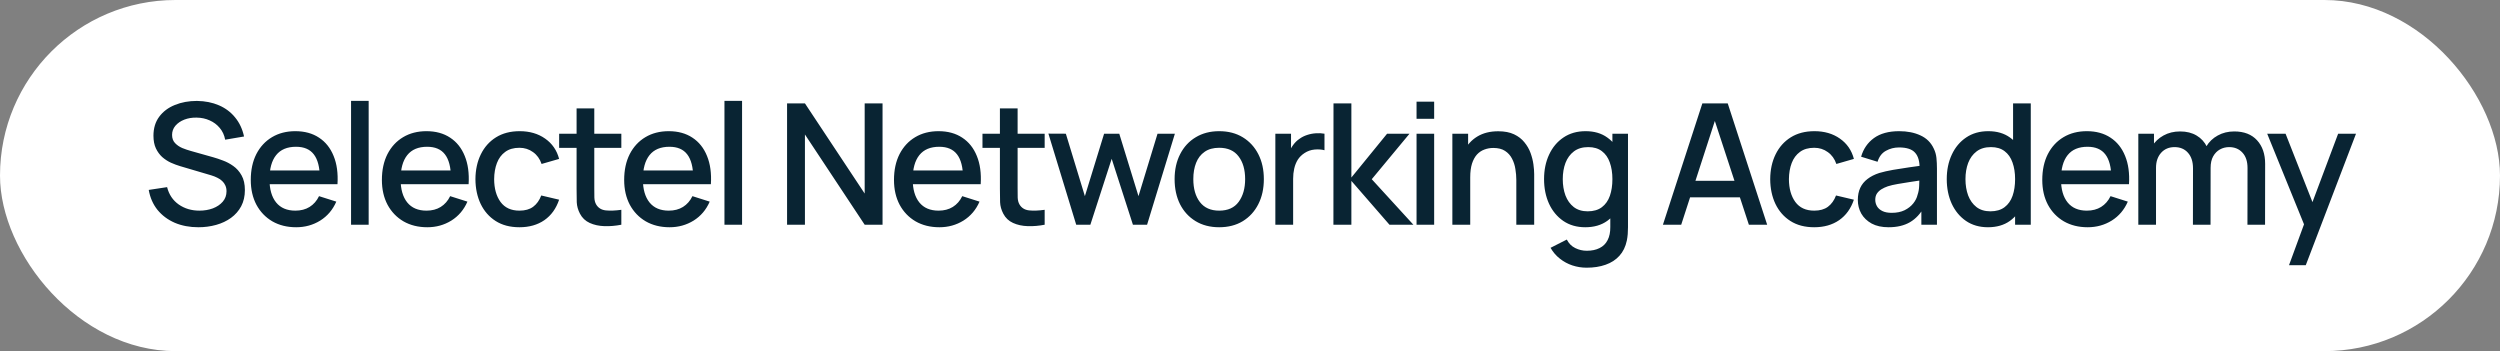 <?xml version="1.0" encoding="UTF-8"?> <svg xmlns="http://www.w3.org/2000/svg" width="178" height="25" viewBox="0 0 178 25" fill="none"><rect x="0" y="0" width="178" height="25" fill="#808080" stroke="none"/> <rect width="178" height="25" rx="12.5" fill="white"></rect> <path d="M14.124 16.18C13.504 16.18 12.944 16.074 12.444 15.862C11.948 15.646 11.538 15.34 11.214 14.944C10.894 14.544 10.686 14.07 10.59 13.522L11.898 13.324C12.03 13.852 12.306 14.264 12.726 14.56C13.146 14.852 13.636 14.998 14.196 14.998C14.544 14.998 14.864 14.944 15.156 14.836C15.448 14.724 15.682 14.566 15.858 14.362C16.038 14.154 16.128 13.906 16.128 13.618C16.128 13.462 16.1 13.324 16.044 13.204C15.992 13.084 15.918 12.98 15.822 12.892C15.73 12.8 15.616 12.722 15.48 12.658C15.348 12.59 15.202 12.532 15.042 12.484L12.828 11.83C12.612 11.766 12.392 11.684 12.168 11.584C11.944 11.48 11.738 11.346 11.55 11.182C11.366 11.014 11.216 10.808 11.1 10.564C10.984 10.316 10.926 10.016 10.926 9.664C10.926 9.132 11.062 8.682 11.334 8.314C11.61 7.942 11.982 7.662 12.45 7.474C12.918 7.282 13.442 7.186 14.022 7.186C14.606 7.194 15.128 7.298 15.588 7.498C16.052 7.698 16.436 7.986 16.74 8.362C17.048 8.734 17.26 9.186 17.376 9.718L16.032 9.946C15.972 9.622 15.844 9.344 15.648 9.112C15.452 8.876 15.212 8.696 14.928 8.572C14.644 8.444 14.336 8.378 14.004 8.374C13.684 8.366 13.39 8.414 13.122 8.518C12.858 8.622 12.646 8.768 12.486 8.956C12.33 9.144 12.252 9.36 12.252 9.604C12.252 9.844 12.322 10.038 12.462 10.186C12.602 10.334 12.774 10.452 12.978 10.54C13.186 10.624 13.392 10.694 13.596 10.75L15.192 11.2C15.392 11.256 15.618 11.332 15.87 11.428C16.126 11.52 16.372 11.65 16.608 11.818C16.848 11.986 17.046 12.21 17.202 12.49C17.358 12.766 17.436 13.114 17.436 13.534C17.436 13.97 17.348 14.354 17.172 14.686C16.996 15.014 16.754 15.29 16.446 15.514C16.142 15.734 15.79 15.9 15.39 16.012C14.99 16.124 14.568 16.18 14.124 16.18ZM21.089 16.18C20.445 16.18 19.879 16.04 19.391 15.76C18.907 15.476 18.529 15.082 18.257 14.578C17.989 14.07 17.855 13.482 17.855 12.814C17.855 12.106 17.987 11.492 18.251 10.972C18.519 10.452 18.891 10.05 19.367 9.766C19.843 9.482 20.397 9.34 21.029 9.34C21.689 9.34 22.251 9.494 22.715 9.802C23.179 10.106 23.525 10.54 23.753 11.104C23.985 11.668 24.077 12.338 24.029 13.114H22.775V12.658C22.767 11.906 22.623 11.35 22.343 10.99C22.067 10.63 21.645 10.45 21.077 10.45C20.449 10.45 19.977 10.648 19.661 11.044C19.345 11.44 19.187 12.012 19.187 12.76C19.187 13.472 19.345 14.024 19.661 14.416C19.977 14.804 20.433 14.998 21.029 14.998C21.421 14.998 21.759 14.91 22.043 14.734C22.331 14.554 22.555 14.298 22.715 13.966L23.945 14.356C23.693 14.936 23.311 15.386 22.799 15.706C22.287 16.022 21.717 16.18 21.089 16.18ZM18.779 13.114V12.136H23.405V13.114H18.779ZM24.995 16V7.18H26.249V16H24.995ZM30.425 16.18C29.781 16.18 29.215 16.04 28.727 15.76C28.243 15.476 27.865 15.082 27.593 14.578C27.325 14.07 27.191 13.482 27.191 12.814C27.191 12.106 27.323 11.492 27.587 10.972C27.855 10.452 28.227 10.05 28.703 9.766C29.179 9.482 29.733 9.34 30.365 9.34C31.025 9.34 31.587 9.494 32.051 9.802C32.515 10.106 32.861 10.54 33.089 11.104C33.321 11.668 33.413 12.338 33.365 13.114H32.111V12.658C32.103 11.906 31.959 11.35 31.679 10.99C31.403 10.63 30.981 10.45 30.413 10.45C29.785 10.45 29.313 10.648 28.997 11.044C28.681 11.44 28.523 12.012 28.523 12.76C28.523 13.472 28.681 14.024 28.997 14.416C29.313 14.804 29.769 14.998 30.365 14.998C30.757 14.998 31.095 14.91 31.379 14.734C31.667 14.554 31.891 14.298 32.051 13.966L33.281 14.356C33.029 14.936 32.647 15.386 32.135 15.706C31.623 16.022 31.053 16.18 30.425 16.18ZM28.115 13.114V12.136H32.741V13.114H28.115ZM36.983 16.18C36.319 16.18 35.755 16.032 35.291 15.736C34.827 15.44 34.471 15.034 34.223 14.518C33.979 14.002 33.855 13.416 33.851 12.76C33.855 12.092 33.983 11.502 34.235 10.99C34.487 10.474 34.847 10.07 35.315 9.778C35.783 9.486 36.345 9.34 37.001 9.34C37.709 9.34 38.313 9.516 38.813 9.868C39.317 10.22 39.649 10.702 39.809 11.314L38.561 11.674C38.437 11.31 38.233 11.028 37.949 10.828C37.669 10.624 37.347 10.522 36.983 10.522C36.571 10.522 36.233 10.62 35.969 10.816C35.705 11.008 35.509 11.272 35.381 11.608C35.253 11.944 35.187 12.328 35.183 12.76C35.187 13.428 35.339 13.968 35.639 14.38C35.943 14.792 36.391 14.998 36.983 14.998C37.387 14.998 37.713 14.906 37.961 14.722C38.213 14.534 38.405 14.266 38.537 13.918L39.809 14.218C39.597 14.85 39.247 15.336 38.759 15.676C38.271 16.012 37.679 16.18 36.983 16.18ZM44.239 16C43.831 16.08 43.431 16.114 43.039 16.102C42.647 16.09 42.297 16.014 41.989 15.874C41.681 15.734 41.449 15.514 41.293 15.214C41.153 14.946 41.077 14.674 41.065 14.398C41.057 14.118 41.053 13.802 41.053 13.45V7.72H42.313V13.39C42.313 13.65 42.315 13.876 42.319 14.068C42.327 14.26 42.369 14.422 42.445 14.554C42.589 14.802 42.817 14.944 43.129 14.98C43.445 15.012 43.815 14.998 44.239 14.938V16ZM39.811 10.528V9.52H44.239V10.528H39.811ZM47.675 16.18C47.031 16.18 46.465 16.04 45.977 15.76C45.493 15.476 45.115 15.082 44.843 14.578C44.575 14.07 44.441 13.482 44.441 12.814C44.441 12.106 44.573 11.492 44.837 10.972C45.105 10.452 45.477 10.05 45.953 9.766C46.429 9.482 46.983 9.34 47.615 9.34C48.275 9.34 48.837 9.494 49.301 9.802C49.765 10.106 50.111 10.54 50.339 11.104C50.571 11.668 50.663 12.338 50.615 13.114H49.361V12.658C49.353 11.906 49.209 11.35 48.929 10.99C48.653 10.63 48.231 10.45 47.663 10.45C47.035 10.45 46.563 10.648 46.247 11.044C45.931 11.44 45.773 12.012 45.773 12.76C45.773 13.472 45.931 14.024 46.247 14.416C46.563 14.804 47.019 14.998 47.615 14.998C48.007 14.998 48.345 14.91 48.629 14.734C48.917 14.554 49.141 14.298 49.301 13.966L50.531 14.356C50.279 14.936 49.897 15.386 49.385 15.706C48.873 16.022 48.303 16.18 47.675 16.18ZM45.365 13.114V12.136H49.991V13.114H45.365ZM51.581 16V7.18H52.835V16H51.581ZM56.039 16V7.36H57.311L61.565 13.78V7.36H62.837V16H61.565L57.311 9.574V16H56.039ZM66.886 16.18C66.242 16.18 65.676 16.04 65.188 15.76C64.704 15.476 64.326 15.082 64.054 14.578C63.786 14.07 63.652 13.482 63.652 12.814C63.652 12.106 63.784 11.492 64.048 10.972C64.316 10.452 64.688 10.05 65.164 9.766C65.64 9.482 66.194 9.34 66.826 9.34C67.486 9.34 68.048 9.494 68.512 9.802C68.976 10.106 69.322 10.54 69.55 11.104C69.782 11.668 69.874 12.338 69.826 13.114H68.572V12.658C68.564 11.906 68.42 11.35 68.14 10.99C67.864 10.63 67.442 10.45 66.874 10.45C66.246 10.45 65.774 10.648 65.458 11.044C65.142 11.44 64.984 12.012 64.984 12.76C64.984 13.472 65.142 14.024 65.458 14.416C65.774 14.804 66.23 14.998 66.826 14.998C67.218 14.998 67.556 14.91 67.84 14.734C68.128 14.554 68.352 14.298 68.512 13.966L69.742 14.356C69.49 14.936 69.108 15.386 68.596 15.706C68.084 16.022 67.514 16.18 66.886 16.18ZM64.576 13.114V12.136H69.202V13.114H64.576ZM74.38 16C73.972 16.08 73.572 16.114 73.18 16.102C72.788 16.09 72.438 16.014 72.13 15.874C71.822 15.734 71.59 15.514 71.434 15.214C71.294 14.946 71.218 14.674 71.206 14.398C71.198 14.118 71.194 13.802 71.194 13.45V7.72H72.454V13.39C72.454 13.65 72.456 13.876 72.46 14.068C72.468 14.26 72.51 14.422 72.586 14.554C72.73 14.802 72.958 14.944 73.27 14.98C73.586 15.012 73.956 14.998 74.38 14.938V16ZM69.952 10.528V9.52H74.38V10.528H69.952ZM76.626 16L74.646 9.514L75.888 9.52L77.244 13.966L78.612 9.52H79.692L81.06 13.966L82.416 9.52H83.652L81.672 16H80.664L79.152 11.308L77.634 16H76.626ZM86.806 16.18C86.158 16.18 85.596 16.034 85.12 15.742C84.644 15.45 84.276 15.048 84.016 14.536C83.76 14.02 83.632 13.426 83.632 12.754C83.632 12.078 83.764 11.484 84.028 10.972C84.292 10.456 84.662 10.056 85.138 9.772C85.614 9.484 86.17 9.34 86.806 9.34C87.454 9.34 88.016 9.486 88.492 9.778C88.968 10.07 89.336 10.472 89.596 10.984C89.856 11.496 89.986 12.086 89.986 12.754C89.986 13.43 89.854 14.026 89.59 14.542C89.33 15.054 88.962 15.456 88.486 15.748C88.01 16.036 87.45 16.18 86.806 16.18ZM86.806 14.998C87.426 14.998 87.888 14.79 88.192 14.374C88.5 13.954 88.654 13.414 88.654 12.754C88.654 12.078 88.498 11.538 88.186 11.134C87.878 10.726 87.418 10.522 86.806 10.522C86.386 10.522 86.04 10.618 85.768 10.81C85.496 10.998 85.294 11.26 85.162 11.596C85.03 11.928 84.964 12.314 84.964 12.754C84.964 13.434 85.12 13.978 85.432 14.386C85.744 14.794 86.202 14.998 86.806 14.998ZM90.805 16V9.52H91.921V11.092L91.765 10.888C91.845 10.68 91.949 10.49 92.077 10.318C92.205 10.142 92.353 9.998 92.521 9.886C92.685 9.766 92.867 9.674 93.067 9.61C93.271 9.542 93.479 9.502 93.691 9.49C93.903 9.474 94.107 9.484 94.303 9.52V10.696C94.091 10.64 93.855 10.624 93.595 10.648C93.339 10.672 93.103 10.754 92.887 10.894C92.683 11.026 92.521 11.186 92.401 11.374C92.285 11.562 92.201 11.772 92.149 12.004C92.097 12.232 92.071 12.474 92.071 12.73V16H90.805ZM94.939 16L94.945 7.36H96.218V12.64L98.761 9.52H100.357L97.669 12.76L100.633 16H98.93L96.218 12.88V16H94.939ZM100.858 8.458V7.24H102.112V8.458H100.858ZM100.858 16V9.52H102.112V16H100.858ZM107.962 16V12.814C107.962 12.562 107.94 12.304 107.896 12.04C107.856 11.772 107.776 11.524 107.656 11.296C107.54 11.068 107.374 10.884 107.158 10.744C106.946 10.604 106.668 10.534 106.324 10.534C106.1 10.534 105.888 10.572 105.688 10.648C105.488 10.72 105.312 10.838 105.16 11.002C105.012 11.166 104.894 11.382 104.806 11.65C104.722 11.918 104.68 12.244 104.68 12.628L103.9 12.334C103.9 11.746 104.01 11.228 104.23 10.78C104.45 10.328 104.766 9.976 105.178 9.724C105.59 9.472 106.088 9.346 106.672 9.346C107.12 9.346 107.496 9.418 107.8 9.562C108.104 9.706 108.35 9.896 108.538 10.132C108.73 10.364 108.876 10.618 108.976 10.894C109.076 11.17 109.144 11.44 109.18 11.704C109.216 11.968 109.234 12.2 109.234 12.4V16H107.962ZM103.408 16V9.52H104.53V11.392H104.68V16H103.408ZM112.967 19.06C112.619 19.06 112.281 19.006 111.953 18.898C111.629 18.79 111.333 18.63 111.065 18.418C110.797 18.21 110.575 17.952 110.399 17.644L111.557 17.056C111.697 17.332 111.897 17.534 112.157 17.662C112.417 17.79 112.691 17.854 112.979 17.854C113.335 17.854 113.639 17.79 113.891 17.662C114.143 17.538 114.333 17.35 114.461 17.098C114.593 16.846 114.657 16.534 114.653 16.162V14.35H114.803V9.52H115.913V16.174C115.913 16.346 115.907 16.51 115.895 16.666C115.883 16.822 115.861 16.978 115.829 17.134C115.737 17.57 115.561 17.93 115.301 18.214C115.045 18.498 114.717 18.71 114.317 18.85C113.921 18.99 113.471 19.06 112.967 19.06ZM112.871 16.18C112.267 16.18 111.745 16.03 111.305 15.73C110.869 15.43 110.531 15.022 110.291 14.506C110.055 13.986 109.937 13.402 109.937 12.754C109.937 12.102 110.057 11.52 110.297 11.008C110.537 10.492 110.877 10.086 111.317 9.79C111.761 9.49 112.287 9.34 112.895 9.34C113.507 9.34 114.021 9.49 114.437 9.79C114.857 10.086 115.173 10.492 115.385 11.008C115.601 11.524 115.709 12.106 115.709 12.754C115.709 13.402 115.601 13.984 115.385 14.5C115.169 15.016 114.851 15.426 114.431 15.73C114.011 16.03 113.491 16.18 112.871 16.18ZM113.045 15.046C113.457 15.046 113.793 14.948 114.053 14.752C114.313 14.556 114.503 14.286 114.623 13.942C114.743 13.598 114.803 13.202 114.803 12.754C114.803 12.306 114.741 11.91 114.617 11.566C114.497 11.222 114.309 10.954 114.053 10.762C113.801 10.57 113.479 10.474 113.087 10.474C112.671 10.474 112.329 10.576 112.061 10.78C111.793 10.984 111.593 11.258 111.461 11.602C111.333 11.946 111.269 12.33 111.269 12.754C111.269 13.182 111.333 13.57 111.461 13.918C111.593 14.262 111.789 14.536 112.049 14.74C112.313 14.944 112.645 15.046 113.045 15.046ZM118.4 16L121.208 7.36H123.014L125.822 16H124.52L121.934 8.116H122.258L119.702 16H118.4ZM119.858 14.05V12.874H124.37V14.05H119.858ZM129.171 16.18C128.507 16.18 127.943 16.032 127.479 15.736C127.015 15.44 126.659 15.034 126.411 14.518C126.167 14.002 126.043 13.416 126.039 12.76C126.043 12.092 126.171 11.502 126.423 10.99C126.675 10.474 127.035 10.07 127.503 9.778C127.971 9.486 128.533 9.34 129.189 9.34C129.897 9.34 130.501 9.516 131.001 9.868C131.505 10.22 131.837 10.702 131.997 11.314L130.749 11.674C130.625 11.31 130.421 11.028 130.137 10.828C129.857 10.624 129.535 10.522 129.171 10.522C128.759 10.522 128.421 10.62 128.157 10.816C127.893 11.008 127.697 11.272 127.569 11.608C127.441 11.944 127.375 12.328 127.371 12.76C127.375 13.428 127.527 13.968 127.827 14.38C128.131 14.792 128.579 14.998 129.171 14.998C129.575 14.998 129.901 14.906 130.149 14.722C130.401 14.534 130.593 14.266 130.725 13.918L131.997 14.218C131.785 14.85 131.435 15.336 130.947 15.676C130.459 16.012 129.867 16.18 129.171 16.18ZM134.467 16.18C133.987 16.18 133.585 16.092 133.261 15.916C132.937 15.736 132.691 15.5 132.523 15.208C132.359 14.912 132.277 14.588 132.277 14.236C132.277 13.908 132.335 13.62 132.451 13.372C132.567 13.124 132.739 12.914 132.967 12.742C133.195 12.566 133.475 12.424 133.807 12.316C134.095 12.232 134.421 12.158 134.785 12.094C135.149 12.03 135.531 11.97 135.931 11.914C136.335 11.858 136.735 11.802 137.131 11.746L136.675 11.998C136.683 11.49 136.575 11.114 136.351 10.87C136.131 10.622 135.751 10.498 135.211 10.498C134.871 10.498 134.559 10.578 134.275 10.738C133.991 10.894 133.793 11.154 133.681 11.518L132.511 11.158C132.671 10.602 132.975 10.16 133.423 9.832C133.875 9.504 134.475 9.34 135.223 9.34C135.803 9.34 136.307 9.44 136.735 9.64C137.167 9.836 137.483 10.148 137.683 10.576C137.787 10.788 137.851 11.012 137.875 11.248C137.899 11.484 137.911 11.738 137.911 12.01V16H136.801V14.518L137.017 14.71C136.749 15.206 136.407 15.576 135.991 15.82C135.579 16.06 135.071 16.18 134.467 16.18ZM134.689 15.154C135.045 15.154 135.351 15.092 135.607 14.968C135.863 14.84 136.069 14.678 136.225 14.482C136.381 14.286 136.483 14.082 136.531 13.87C136.599 13.678 136.637 13.462 136.645 13.222C136.657 12.982 136.663 12.79 136.663 12.646L137.071 12.796C136.675 12.856 136.315 12.91 135.991 12.958C135.667 13.006 135.373 13.054 135.109 13.102C134.849 13.146 134.617 13.2 134.413 13.264C134.241 13.324 134.087 13.396 133.951 13.48C133.819 13.564 133.713 13.666 133.633 13.786C133.557 13.906 133.519 14.052 133.519 14.224C133.519 14.392 133.561 14.548 133.645 14.692C133.729 14.832 133.857 14.944 134.029 15.028C134.201 15.112 134.421 15.154 134.689 15.154ZM141.543 16.18C140.939 16.18 140.417 16.03 139.977 15.73C139.541 15.43 139.203 15.022 138.963 14.506C138.727 13.986 138.609 13.402 138.609 12.754C138.609 12.102 138.729 11.52 138.969 11.008C139.209 10.492 139.549 10.086 139.989 9.79C140.433 9.49 140.959 9.34 141.567 9.34C142.179 9.34 142.693 9.49 143.109 9.79C143.529 10.086 143.845 10.492 144.057 11.008C144.273 11.524 144.381 12.106 144.381 12.754C144.381 13.402 144.273 13.984 144.057 14.5C143.841 15.016 143.523 15.426 143.103 15.73C142.683 16.03 142.163 16.18 141.543 16.18ZM141.717 15.046C142.129 15.046 142.465 14.948 142.725 14.752C142.985 14.556 143.175 14.286 143.295 13.942C143.415 13.598 143.475 13.202 143.475 12.754C143.475 12.306 143.413 11.91 143.289 11.566C143.169 11.222 142.981 10.954 142.725 10.762C142.473 10.57 142.151 10.474 141.759 10.474C141.343 10.474 141.001 10.576 140.733 10.78C140.465 10.984 140.265 11.258 140.133 11.602C140.005 11.946 139.941 12.33 139.941 12.754C139.941 13.182 140.005 13.57 140.133 13.918C140.265 14.262 140.461 14.536 140.721 14.74C140.985 14.944 141.317 15.046 141.717 15.046ZM143.475 16V11.338H143.331V7.36H144.591V16H143.475ZM148.644 16.18C148 16.18 147.434 16.04 146.946 15.76C146.462 15.476 146.084 15.082 145.812 14.578C145.544 14.07 145.41 13.482 145.41 12.814C145.41 12.106 145.542 11.492 145.806 10.972C146.074 10.452 146.446 10.05 146.922 9.766C147.398 9.482 147.952 9.34 148.584 9.34C149.244 9.34 149.806 9.494 150.27 9.802C150.734 10.106 151.08 10.54 151.308 11.104C151.54 11.668 151.632 12.338 151.584 13.114H150.33V12.658C150.322 11.906 150.178 11.35 149.898 10.99C149.622 10.63 149.2 10.45 148.632 10.45C148.004 10.45 147.532 10.648 147.216 11.044C146.9 11.44 146.742 12.012 146.742 12.76C146.742 13.472 146.9 14.024 147.216 14.416C147.532 14.804 147.988 14.998 148.584 14.998C148.976 14.998 149.314 14.91 149.598 14.734C149.886 14.554 150.11 14.298 150.27 13.966L151.5 14.356C151.248 14.936 150.866 15.386 150.354 15.706C149.842 16.022 149.272 16.18 148.644 16.18ZM146.334 13.114V12.136H150.96V13.114H146.334ZM160.018 16L160.024 11.962C160.024 11.494 159.904 11.13 159.664 10.87C159.424 10.606 159.108 10.474 158.716 10.474C158.476 10.474 158.256 10.53 158.056 10.642C157.86 10.75 157.7 10.914 157.576 11.134C157.456 11.35 157.396 11.622 157.396 11.95L156.79 11.644C156.782 11.188 156.878 10.788 157.078 10.444C157.282 10.1 157.558 9.834 157.906 9.646C158.254 9.454 158.644 9.358 159.076 9.358C159.776 9.358 160.318 9.568 160.702 9.988C161.086 10.408 161.278 10.966 161.278 11.662L161.272 16H160.018ZM152.248 16V9.52H153.364V11.392H153.508V16H152.248ZM156.136 16L156.142 11.986C156.142 11.514 156.022 11.144 155.782 10.876C155.546 10.608 155.228 10.474 154.828 10.474C154.432 10.474 154.112 10.61 153.868 10.882C153.628 11.154 153.508 11.51 153.508 11.95L152.908 11.566C152.908 11.142 153.01 10.764 153.214 10.432C153.418 10.1 153.694 9.838 154.042 9.646C154.39 9.454 154.784 9.358 155.224 9.358C155.684 9.358 156.076 9.456 156.4 9.652C156.724 9.844 156.97 10.114 157.138 10.462C157.31 10.81 157.396 11.214 157.396 11.674L157.39 16H156.136ZM162.978 18.88L164.232 15.466L164.25 16.474L161.424 9.52H162.732L164.844 14.89H164.46L166.476 9.52H167.748L164.172 18.88H162.978Z" fill="#092433"></path> </svg> 